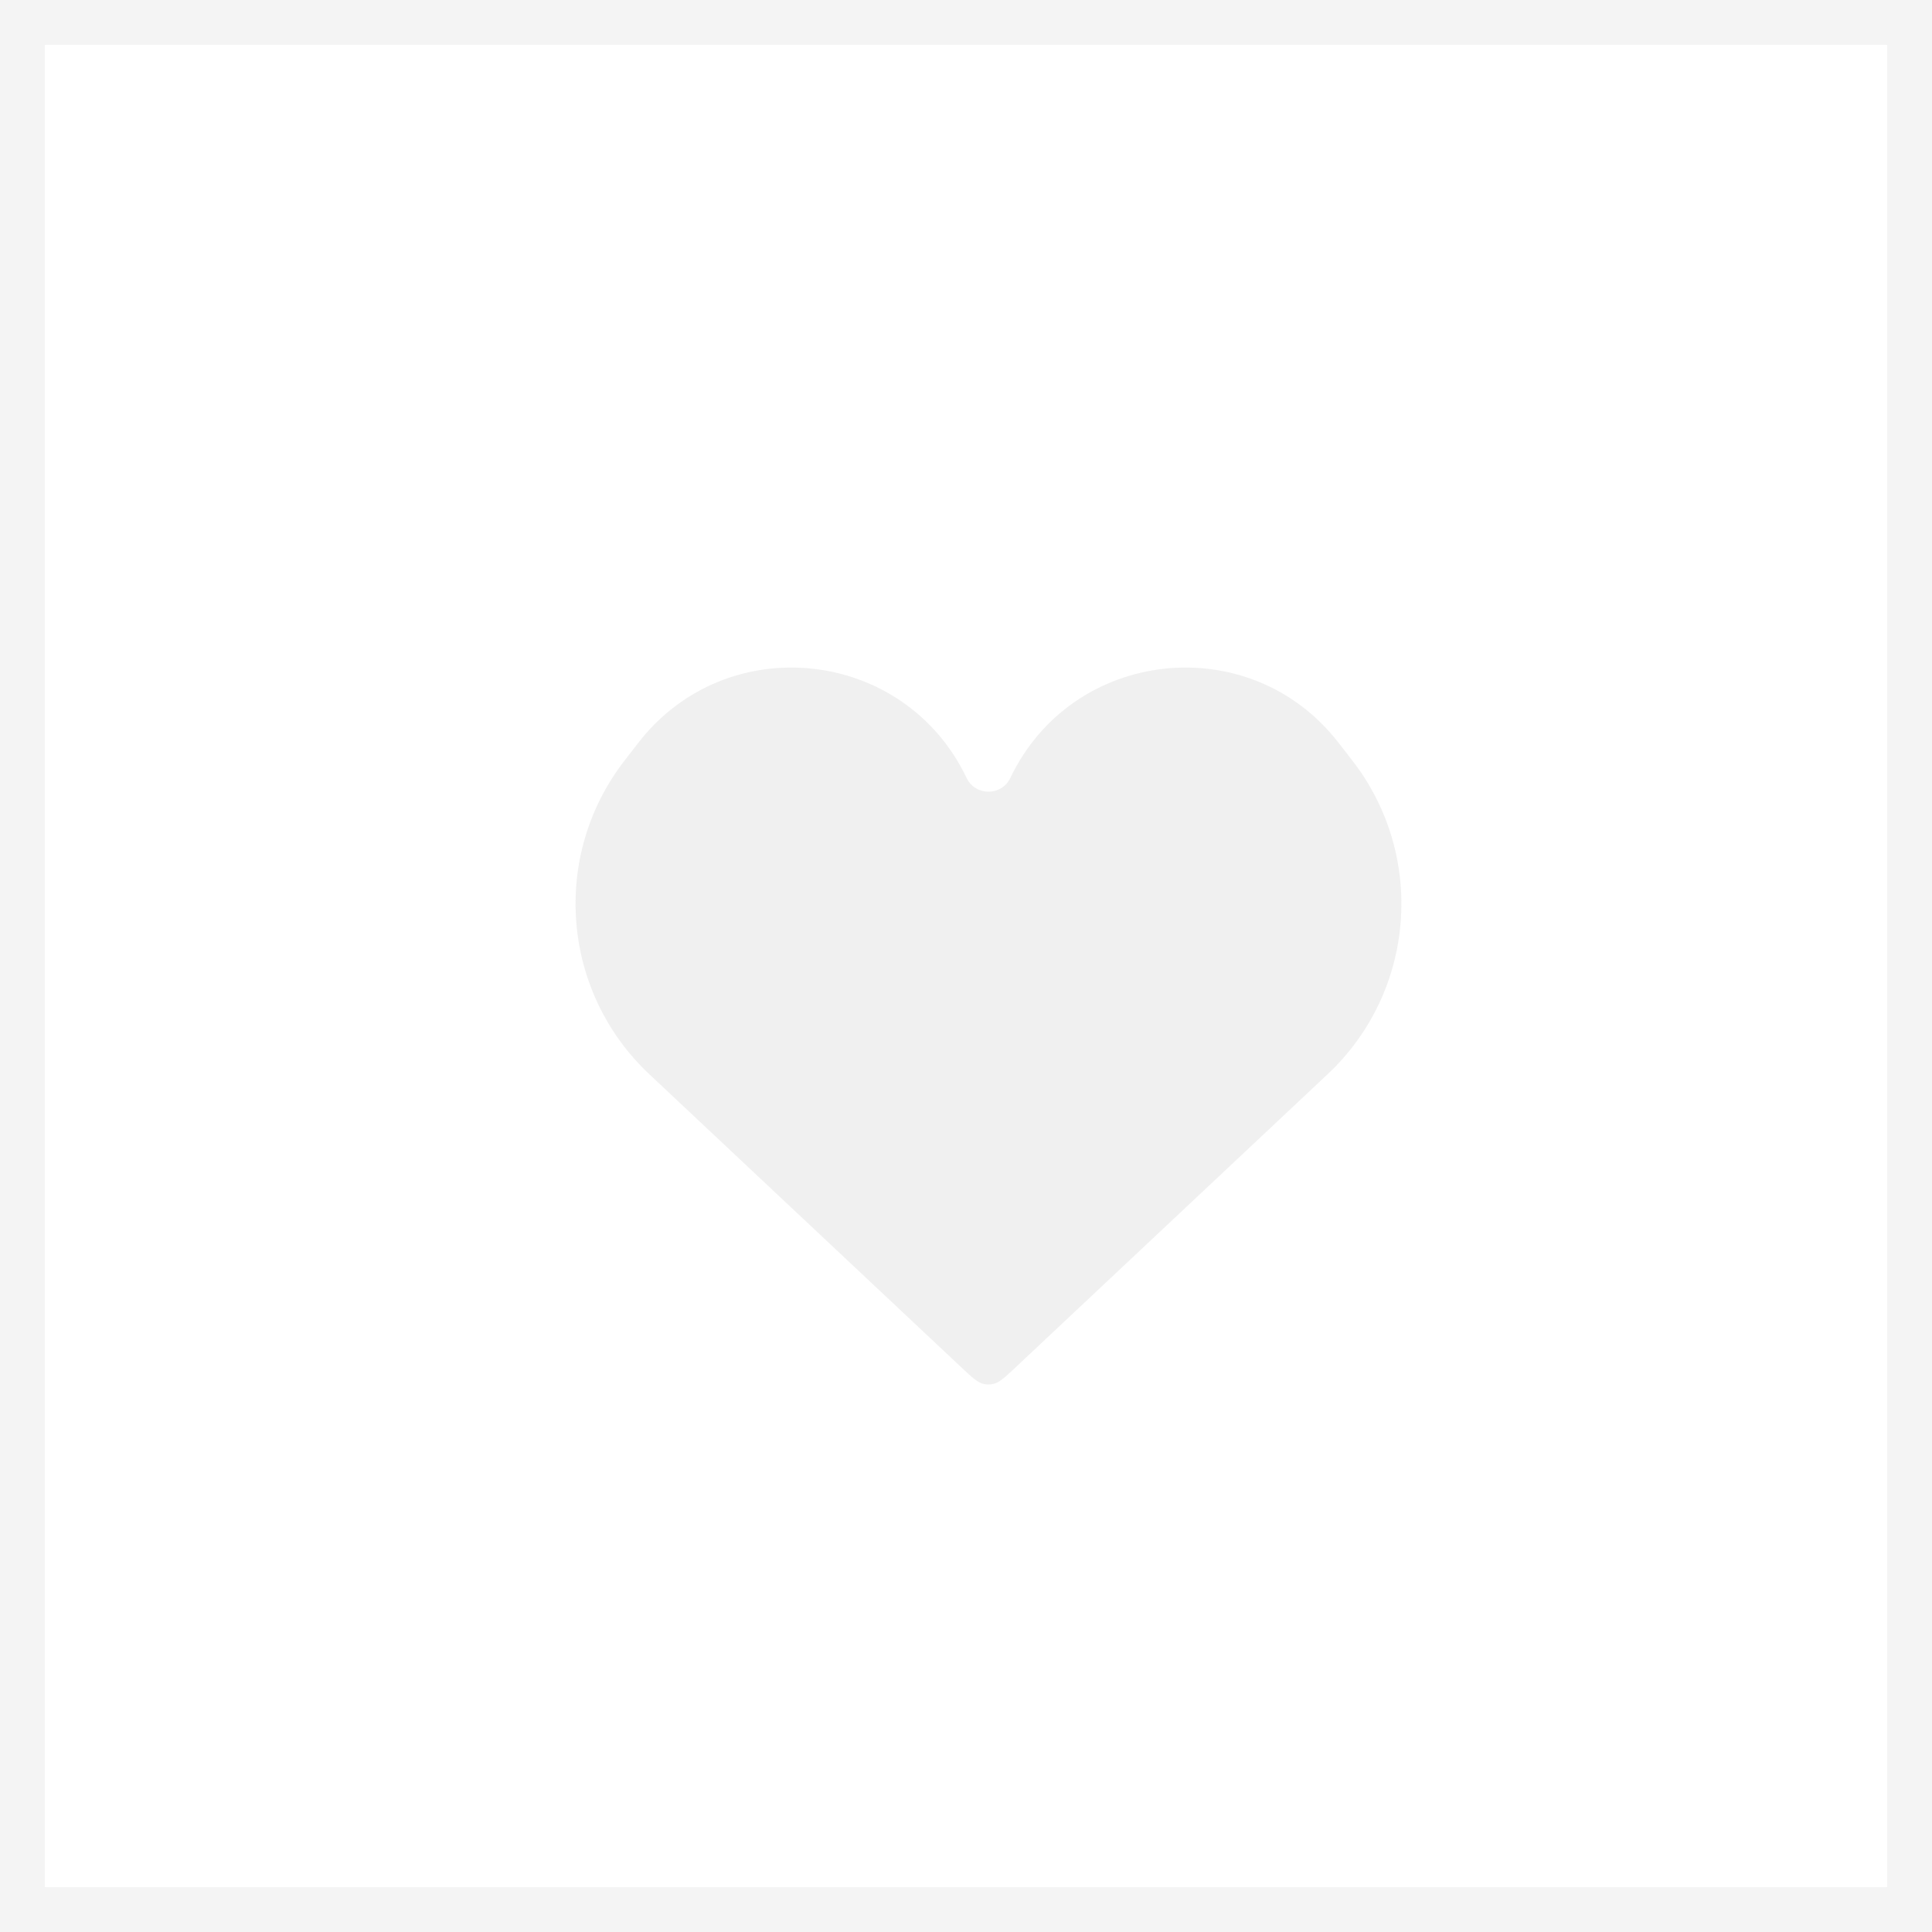 <?xml version="1.0" encoding="UTF-8"?> <svg xmlns="http://www.w3.org/2000/svg" width="43" height="43" viewBox="0 0 43 43" fill="none"><rect x="0.5" y="0.5" width="42" height="42" stroke="#E3E3E3" stroke-opacity="0.4"></rect><path d="M14.451 23.908L21.403 30.439C21.643 30.664 21.762 30.777 21.904 30.805C21.967 30.817 22.033 30.817 22.096 30.805C22.238 30.777 22.357 30.664 22.597 30.439L29.549 23.908C31.506 22.071 31.743 19.047 30.098 16.926L29.788 16.527C27.82 13.991 23.87 14.416 22.487 17.314C22.291 17.723 21.709 17.723 21.513 17.314C20.13 14.416 16.18 13.991 14.211 16.527L13.902 16.926C12.257 19.047 12.495 22.071 14.451 23.908Z" fill="#E3E3E3" fill-opacity="0.5"></path></svg> 